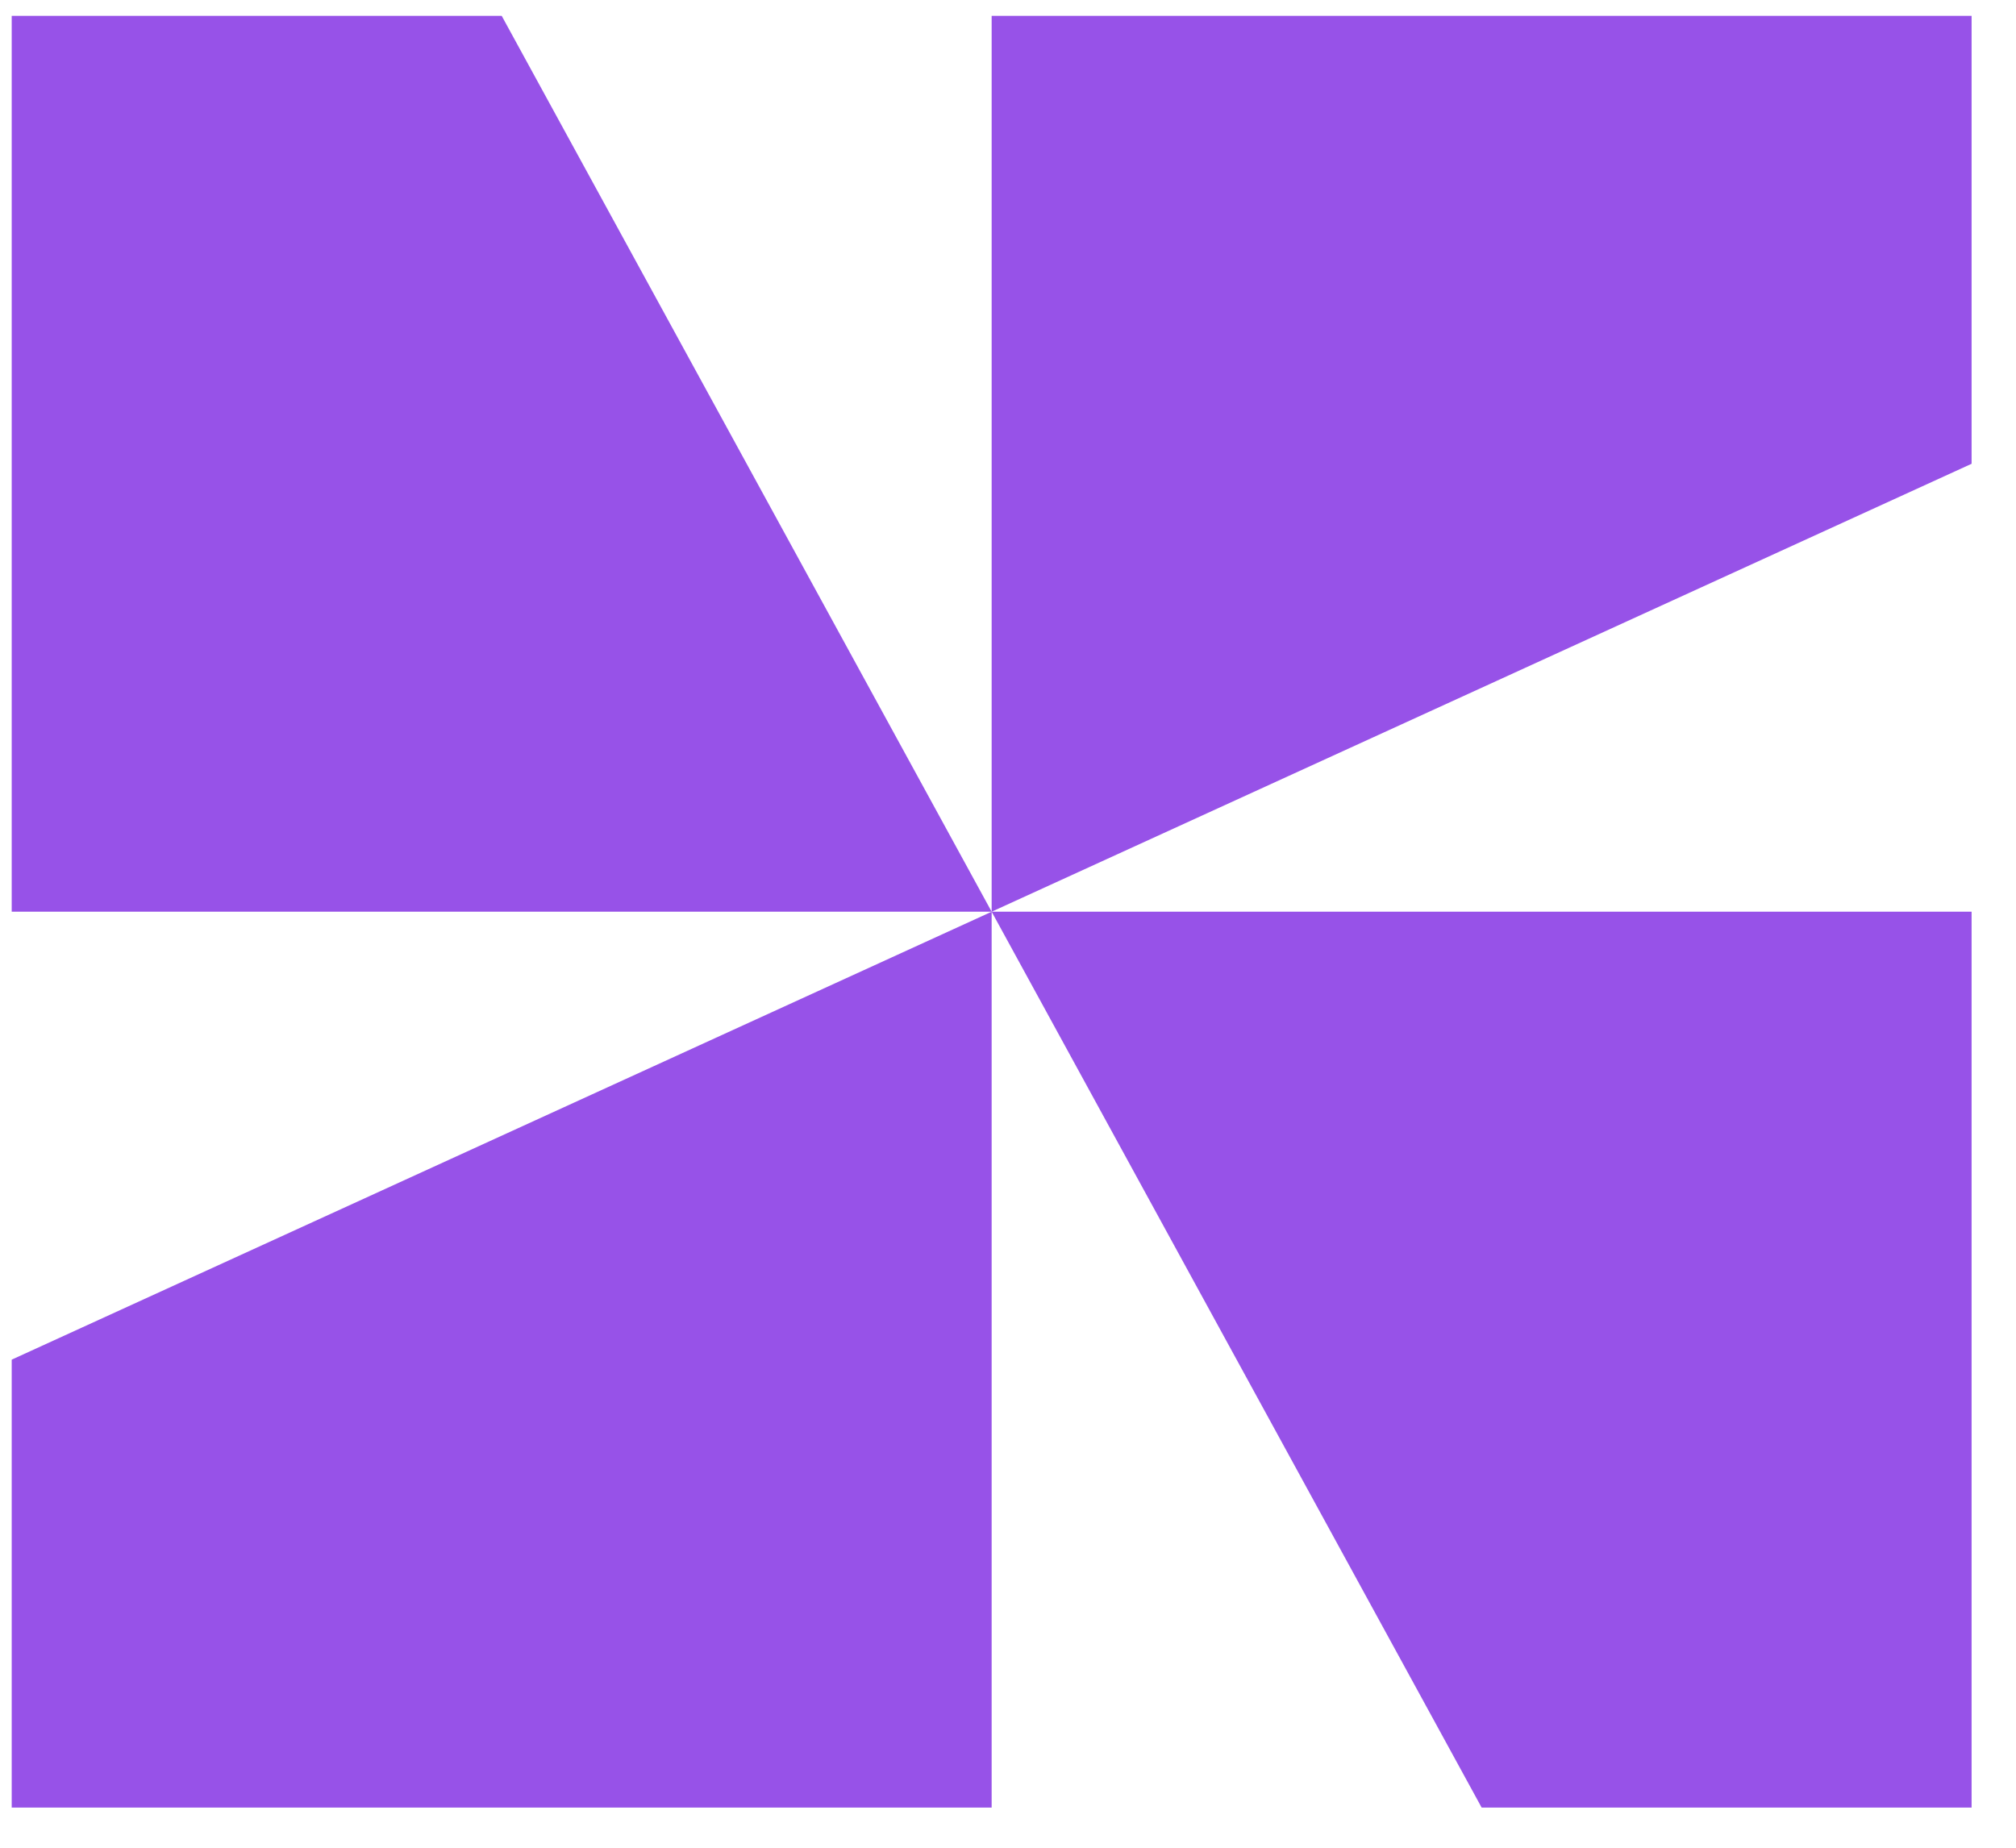<svg width="36" height="33" viewBox="0 0 36 33" fill="none" xmlns="http://www.w3.org/2000/svg">
<path d="M35.207 32.283H26.458L17.708 16.283V32.283H0.209V24.283L17.708 16.283H0.209V0.283H8.959L17.708 16.283V0.283H35.207V8.283L17.708 16.283H35.207V32.283Z" fill="#9752E8"/>
</svg>